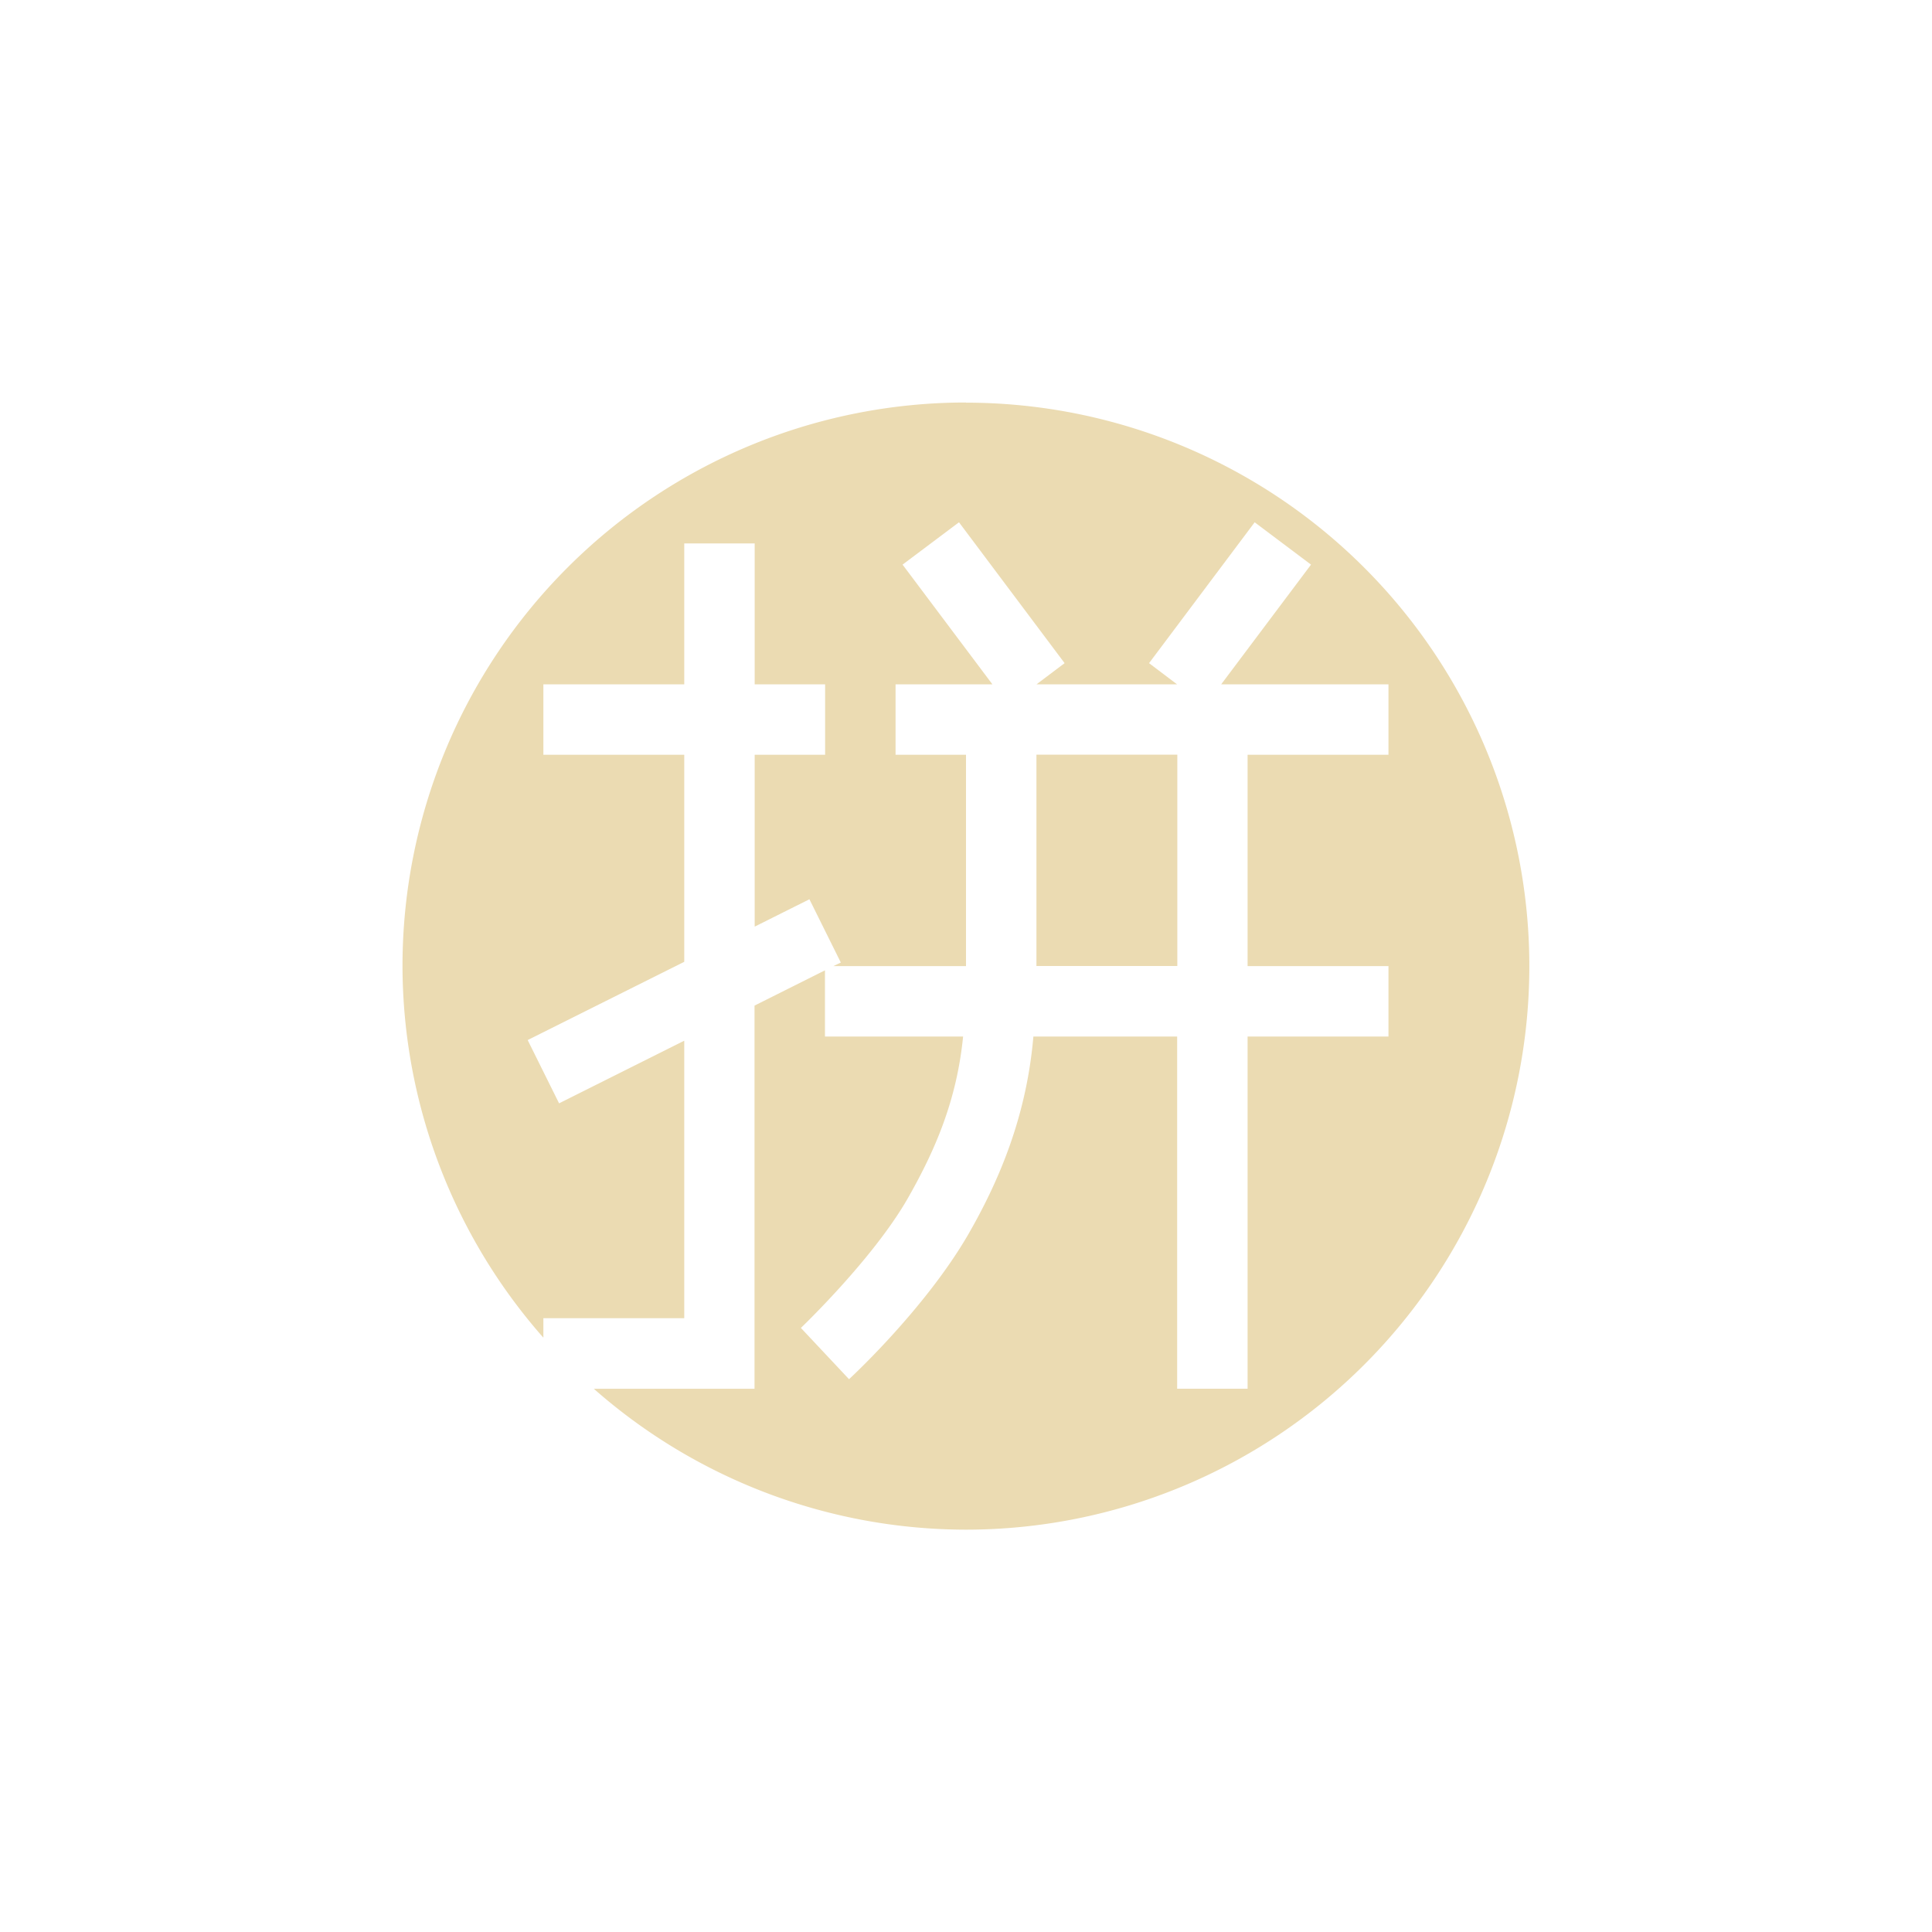 <svg width="24" height="24" version="1.1" xmlns="http://www.w3.org/2000/svg">
  <defs>
    <style id="current-color-scheme" type="text/css">.ColorScheme-Text { color:#ebdbb2; } .ColorScheme-Highlight { color:#458588; }</style>
  </defs>
  <path class="ColorScheme-Text" d="m12 5a7 7 0 0 0-7 7 7 7 0 0 0 1.75 4.617v-0.242h1.75v-3.447l-1.555 0.778-0.39-0.786 1.945-0.972v-2.572h-1.75v-0.875h1.75v-1.75h0.875v1.75h0.875v0.875h-0.875v2.135l0.68-0.34 0.39 0.786-0.092 0.044h1.647v-2.625h-0.875v-0.875h1.203l-1.116-1.487 0.701-0.526 1.312 1.75-0.349 0.263h1.746l-0.348-0.263 1.312-1.75 0.7 0.526-1.116 1.487h2.078v0.875h-1.75v2.625h1.75v0.875h-1.75v4.375h-0.875v-4.375h-1.786c-0.084 0.98-0.417 1.777-0.81 2.46-0.543 0.936-1.48 1.797-1.48 1.797l-0.598-0.637s0.886-0.845 1.321-1.598c0.351-0.613 0.616-1.235 0.694-2.022h-1.716v-0.822l-0.875 0.438v4.76h-1.996a7 7 0 0 0 4.621 1.75 7 7 0 0 0 7-7 7 7 0 0 0-7-7zm0.875 4.375v2.625h1.75v-2.625z" fill="currentColor"/>
</svg>
